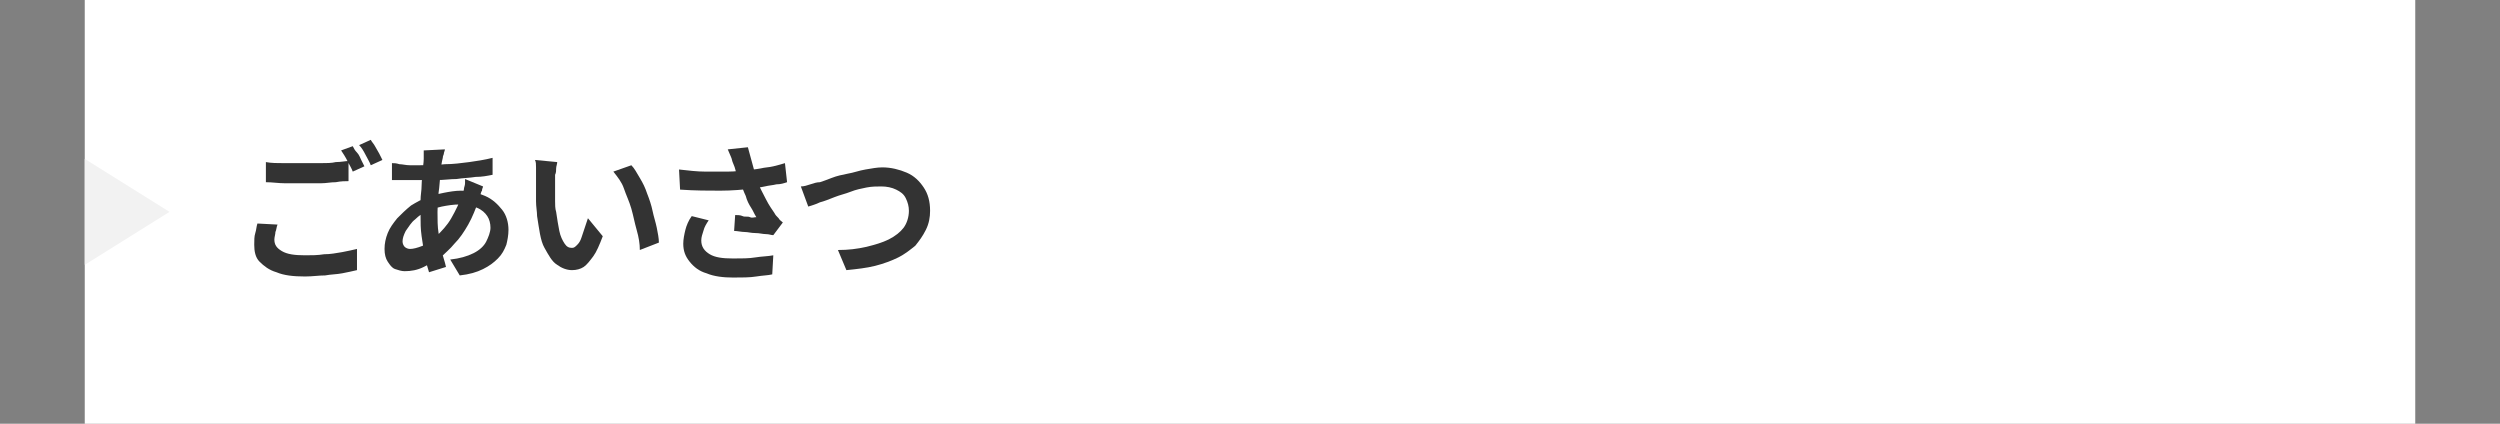 <?xml version="1.0" encoding="utf-8"?>
<!-- Generator: Adobe Illustrator 27.4.1, SVG Export Plug-In . SVG Version: 6.00 Build 0)  -->
<svg version="1.1" id="レイヤー_1" xmlns="http://www.w3.org/2000/svg" xmlns:xlink="http://www.w3.org/1999/xlink" x="0px"
	 y="0px" viewBox="0 0 236 40" style="enable-background:new 0 0 236 40;" xml:space="preserve">
<rect x="0" y="0" width="236" height="40" fill="#808080" stroke="none"/>
<style type="text/css">
	.st0{fill:#FFFFFF;}
	.st1{fill:#333333;}
	.st2{fill:#F2F2F2;}
</style>
<g>
	<rect x="8" class="st0" width="220" height="40"/>
	<g>
		<g>
			<path class="st1" d="M26.2,21.2c-0.1,0.2-0.1,0.5-0.2,0.7c0,0.2-0.1,0.5-0.1,0.7c0,0.5,0.2,0.8,0.7,1.1c0.5,0.3,1.2,0.4,2.2,0.4
				c0.6,0,1.2,0,1.8-0.1c0.6,0,1.1-0.1,1.7-0.2c0.5-0.1,1-0.2,1.4-0.3l0,2c-0.4,0.1-0.9,0.2-1.4,0.3c-0.5,0.1-1.1,0.1-1.6,0.2
				c-0.6,0-1.2,0.1-1.9,0.1c-1.1,0-2-0.1-2.7-0.4c-0.7-0.2-1.2-0.6-1.6-1c-0.4-0.4-0.5-1-0.5-1.6c0-0.4,0-0.8,0.1-1.1
				s0.1-0.6,0.2-0.9L26.2,21.2z M25.1,15.3c0.5,0.1,1.1,0.1,1.7,0.1s1.3,0,2.1,0c0.5,0,0.9,0,1.4,0c0.5,0,1,0,1.4-0.1
				c0.5,0,0.9-0.1,1.2-0.1v1.9c-0.3,0-0.7,0-1.2,0.1c-0.5,0-0.9,0.1-1.4,0.1c-0.5,0-1,0-1.4,0c-0.7,0-1.4,0-2,0
				c-0.6,0-1.2-0.1-1.8-0.1V15.3z M33.3,13.8c0.1,0.2,0.2,0.4,0.4,0.6s0.3,0.5,0.4,0.7c0.1,0.2,0.2,0.4,0.3,0.6l-1.1,0.5
				c-0.1-0.3-0.3-0.6-0.5-1c-0.2-0.4-0.4-0.7-0.6-1L33.3,13.8z M35,13.2c0.1,0.2,0.3,0.4,0.4,0.6c0.1,0.2,0.3,0.5,0.4,0.7
				c0.1,0.2,0.2,0.4,0.3,0.6L35,15.6c-0.1-0.3-0.3-0.6-0.5-1c-0.2-0.4-0.4-0.7-0.6-0.9L35,13.2z"/>
			<path class="st1" d="M45.6,17.6c0,0.1-0.1,0.2-0.1,0.4c-0.1,0.1-0.1,0.3-0.2,0.5c-0.1,0.2-0.1,0.3-0.1,0.4
				c-0.3,0.8-0.6,1.6-1,2.3c-0.4,0.7-0.8,1.3-1.3,1.8c-0.4,0.5-0.9,0.9-1.3,1.3c-0.5,0.3-1,0.6-1.6,0.9s-1.2,0.4-1.8,0.4
				c-0.3,0-0.6-0.1-0.9-0.2c-0.3-0.1-0.5-0.4-0.7-0.7c-0.2-0.3-0.3-0.7-0.3-1.2c0-0.5,0.1-1,0.3-1.5c0.2-0.5,0.5-0.9,0.9-1.4
				c0.4-0.4,0.8-0.8,1.3-1.2c0.5-0.3,1-0.6,1.6-0.8c0.5-0.2,1-0.3,1.5-0.4c0.5-0.1,1.1-0.2,1.6-0.2c0.9,0,1.6,0.2,2.3,0.5
				c0.7,0.3,1.2,0.8,1.6,1.3s0.6,1.2,0.6,1.9c0,0.5-0.1,1-0.2,1.4c-0.2,0.5-0.4,0.9-0.8,1.3s-0.8,0.7-1.4,1s-1.3,0.5-2.2,0.6
				l-0.9-1.5c0.9-0.1,1.6-0.3,2.2-0.6c0.6-0.3,1-0.7,1.2-1.1s0.4-0.9,0.4-1.3c0-0.4-0.1-0.8-0.3-1.1c-0.2-0.3-0.5-0.6-1-0.8
				s-1-0.3-1.6-0.3c-0.6,0-1.2,0.1-1.7,0.2s-0.9,0.3-1.3,0.4c-0.5,0.2-0.9,0.5-1.2,0.8c-0.4,0.3-0.6,0.7-0.9,1.1
				c-0.2,0.4-0.3,0.7-0.3,1c0,0.2,0.1,0.4,0.2,0.5c0.1,0.1,0.3,0.2,0.5,0.2c0.3,0,0.7-0.1,1.2-0.3c0.4-0.2,0.9-0.5,1.3-0.9
				c0.5-0.5,1-1,1.4-1.7c0.4-0.7,0.8-1.5,1.1-2.4c0-0.1,0.1-0.2,0.1-0.4c0-0.1,0.1-0.3,0.1-0.5c0-0.2,0-0.3,0-0.4L45.6,17.6z
				 M39.5,15.6c0.9,0,1.7,0,2.5-0.1c0.8,0,1.5-0.1,2.3-0.2c0.7-0.1,1.4-0.2,2.2-0.4l0,1.6c-0.5,0.1-1,0.2-1.6,0.2
				c-0.6,0.1-1.2,0.1-1.8,0.2c-0.6,0-1.2,0.1-1.9,0.1c-0.6,0-1.2,0-1.7,0c-0.2,0-0.5,0-0.8,0c-0.3,0-0.6,0-0.9,0s-0.5,0-0.8,0l0-1.6
				c0.2,0,0.4,0,0.7,0.1c0.3,0,0.6,0.1,1,0.1S39.3,15.6,39.5,15.6z M42,14.1c0,0.1-0.1,0.3-0.1,0.4c0,0.1-0.1,0.2-0.1,0.4
				c-0.1,0.4-0.2,0.9-0.2,1.5c-0.1,0.6-0.1,1.2-0.2,1.8c0,0.6-0.1,1.2-0.1,1.8c0,0.7,0,1.4,0.1,2s0.2,1.2,0.3,1.7
				c0.1,0.5,0.3,1,0.4,1.5l-1.6,0.5c-0.1-0.4-0.3-0.9-0.4-1.5s-0.2-1.2-0.3-1.9c-0.1-0.7-0.1-1.3-0.1-2c0-0.5,0-0.9,0-1.4
				s0.1-0.9,0.1-1.4c0-0.5,0.1-0.9,0.1-1.3s0.1-0.8,0.1-1.2c0-0.1,0-0.3,0-0.4c0-0.2,0-0.3,0-0.4L42,14.1z"/>
			<path class="st1" d="M52.6,15.3c0,0.2-0.1,0.4-0.1,0.6c0,0.2,0,0.4-0.1,0.6c0,0.2,0,0.4,0,0.5c0,0.3,0,0.6,0,1c0,0.3,0,0.7,0,1
				c0,0.3,0,0.7,0.1,1c0.1,0.7,0.2,1.3,0.3,1.8c0.1,0.5,0.3,0.9,0.5,1.2c0.2,0.3,0.4,0.4,0.7,0.4c0.2,0,0.3-0.1,0.5-0.3
				c0.2-0.2,0.3-0.4,0.4-0.7c0.1-0.3,0.2-0.6,0.3-0.9c0.1-0.3,0.2-0.6,0.3-0.9l1.4,1.7c-0.3,0.8-0.6,1.5-0.9,1.9s-0.6,0.8-0.9,1
				c-0.3,0.2-0.7,0.3-1.1,0.3c-0.5,0-1-0.2-1.4-0.5c-0.5-0.3-0.8-0.9-1.2-1.6s-0.5-1.8-0.7-3c0-0.4-0.1-0.9-0.1-1.4
				c0-0.5,0-0.9,0-1.4c0-0.4,0-0.8,0-1.1c0-0.2,0-0.4,0-0.7c0-0.3,0-0.5-0.1-0.7L52.6,15.3z M59.6,15.6c0.3,0.3,0.5,0.7,0.8,1.2
				s0.5,0.9,0.7,1.5c0.2,0.5,0.4,1.1,0.5,1.6s0.3,1.1,0.4,1.6c0.1,0.5,0.2,1,0.2,1.4l-1.8,0.7c0-0.6-0.1-1.2-0.3-1.9s-0.3-1.3-0.5-2
				c-0.2-0.7-0.5-1.3-0.7-1.9s-0.6-1.1-1-1.6L59.6,15.6z"/>
			<path class="st1" d="M64.1,16c0.9,0.1,1.7,0.2,2.5,0.2c0.8,0,1.5,0,2.1,0c0.7,0,1.3-0.1,1.8-0.1c0.4-0.1,0.8-0.1,1.3-0.2
				c0.4-0.1,0.8-0.1,1.2-0.2c0.4-0.1,0.8-0.2,1.1-0.3l0.2,1.8c-0.3,0.1-0.6,0.2-1,0.2c-0.4,0.1-0.7,0.1-1.1,0.2s-0.8,0.1-1.1,0.2
				c-0.9,0.1-2,0.2-3.1,0.2c-1.1,0-2.4,0-3.8-0.1L64.1,16z M66.9,20.8c-0.2,0.3-0.4,0.6-0.5,1c-0.1,0.3-0.2,0.6-0.2,0.9
				c0,0.6,0.3,1,0.8,1.3c0.5,0.3,1.2,0.4,2.2,0.4c0.8,0,1.5,0,2.1-0.1c0.6-0.1,1.2-0.1,1.7-0.2l-0.1,1.8c-0.4,0.1-0.9,0.1-1.5,0.2
				c-0.6,0.1-1.4,0.1-2.2,0.1c-0.9,0-1.8-0.1-2.5-0.4c-0.7-0.2-1.2-0.6-1.6-1.1c-0.4-0.5-0.6-1-0.6-1.7c0-0.4,0.1-0.9,0.2-1.3
				s0.3-0.9,0.6-1.3L66.9,20.8z M69.2,15.4c-0.1-0.2-0.1-0.4-0.2-0.6s-0.2-0.5-0.3-0.7l1.9-0.2c0.1,0.4,0.2,0.7,0.3,1.1
				c0.1,0.4,0.2,0.7,0.3,1.1c0.1,0.3,0.2,0.7,0.3,1c0.2,0.6,0.5,1.1,0.8,1.7c0.3,0.6,0.6,1,0.8,1.3c0.1,0.2,0.2,0.3,0.4,0.5
				c0.1,0.2,0.3,0.3,0.4,0.4L73,22.2c-0.2,0-0.4-0.1-0.7-0.1c-0.3,0-0.6-0.1-1-0.1c-0.4,0-0.7-0.1-1-0.1s-0.7-0.1-1-0.1l0.1-1.5
				c0.2,0,0.5,0,0.7,0.1s0.5,0,0.7,0.1s0.4,0,0.6,0c-0.2-0.3-0.3-0.6-0.5-0.9c-0.2-0.3-0.4-0.7-0.5-1.1c-0.2-0.4-0.3-0.8-0.5-1.1
				c-0.1-0.4-0.3-0.7-0.4-1.1C69.4,15.9,69.3,15.6,69.2,15.4z"/>
			<path class="st1" d="M75.6,17.6c0.3,0,0.6-0.1,0.9-0.2s0.6-0.2,0.9-0.2c0.3-0.1,0.6-0.2,1.1-0.4s1-0.3,1.5-0.4
				c0.6-0.1,1.1-0.3,1.7-0.4c0.6-0.1,1.1-0.2,1.6-0.2c0.8,0,1.6,0.2,2.3,0.5s1.2,0.8,1.6,1.4s0.6,1.3,0.6,2.2c0,0.6-0.1,1.2-0.4,1.8
				s-0.6,1-1,1.5c-0.5,0.4-1,0.8-1.6,1.1s-1.4,0.6-2.2,0.8s-1.7,0.3-2.7,0.4l-0.8-1.9c1,0,1.8-0.1,2.7-0.3c0.8-0.2,1.5-0.4,2.1-0.7
				c0.6-0.3,1.1-0.7,1.4-1.1c0.3-0.4,0.5-1,0.5-1.6c0-0.4-0.1-0.8-0.3-1.2c-0.2-0.4-0.5-0.6-0.9-0.8c-0.4-0.2-0.9-0.3-1.4-0.3
				c-0.4,0-0.9,0-1.4,0.1c-0.5,0.1-1,0.2-1.5,0.4c-0.5,0.2-1,0.3-1.5,0.5c-0.5,0.2-1,0.4-1.4,0.5c-0.4,0.2-0.8,0.3-1.1,0.4
				L75.6,17.6z"/>
		</g>
	</g>
	<polygon class="st2" points="16,20 8,25 8,15 	"/>
</g>
<g>
</g>
<g>
</g>
<g>
</g>
<g>
</g>
<g>
</g>
<g>
</g>
<g>
</g>
<g>
</g>
<g>
</g>
<g>
</g>
<g>
</g>
<g>
</g>
<g>
</g>
<g>
</g>
<g>
</g>
</svg>
